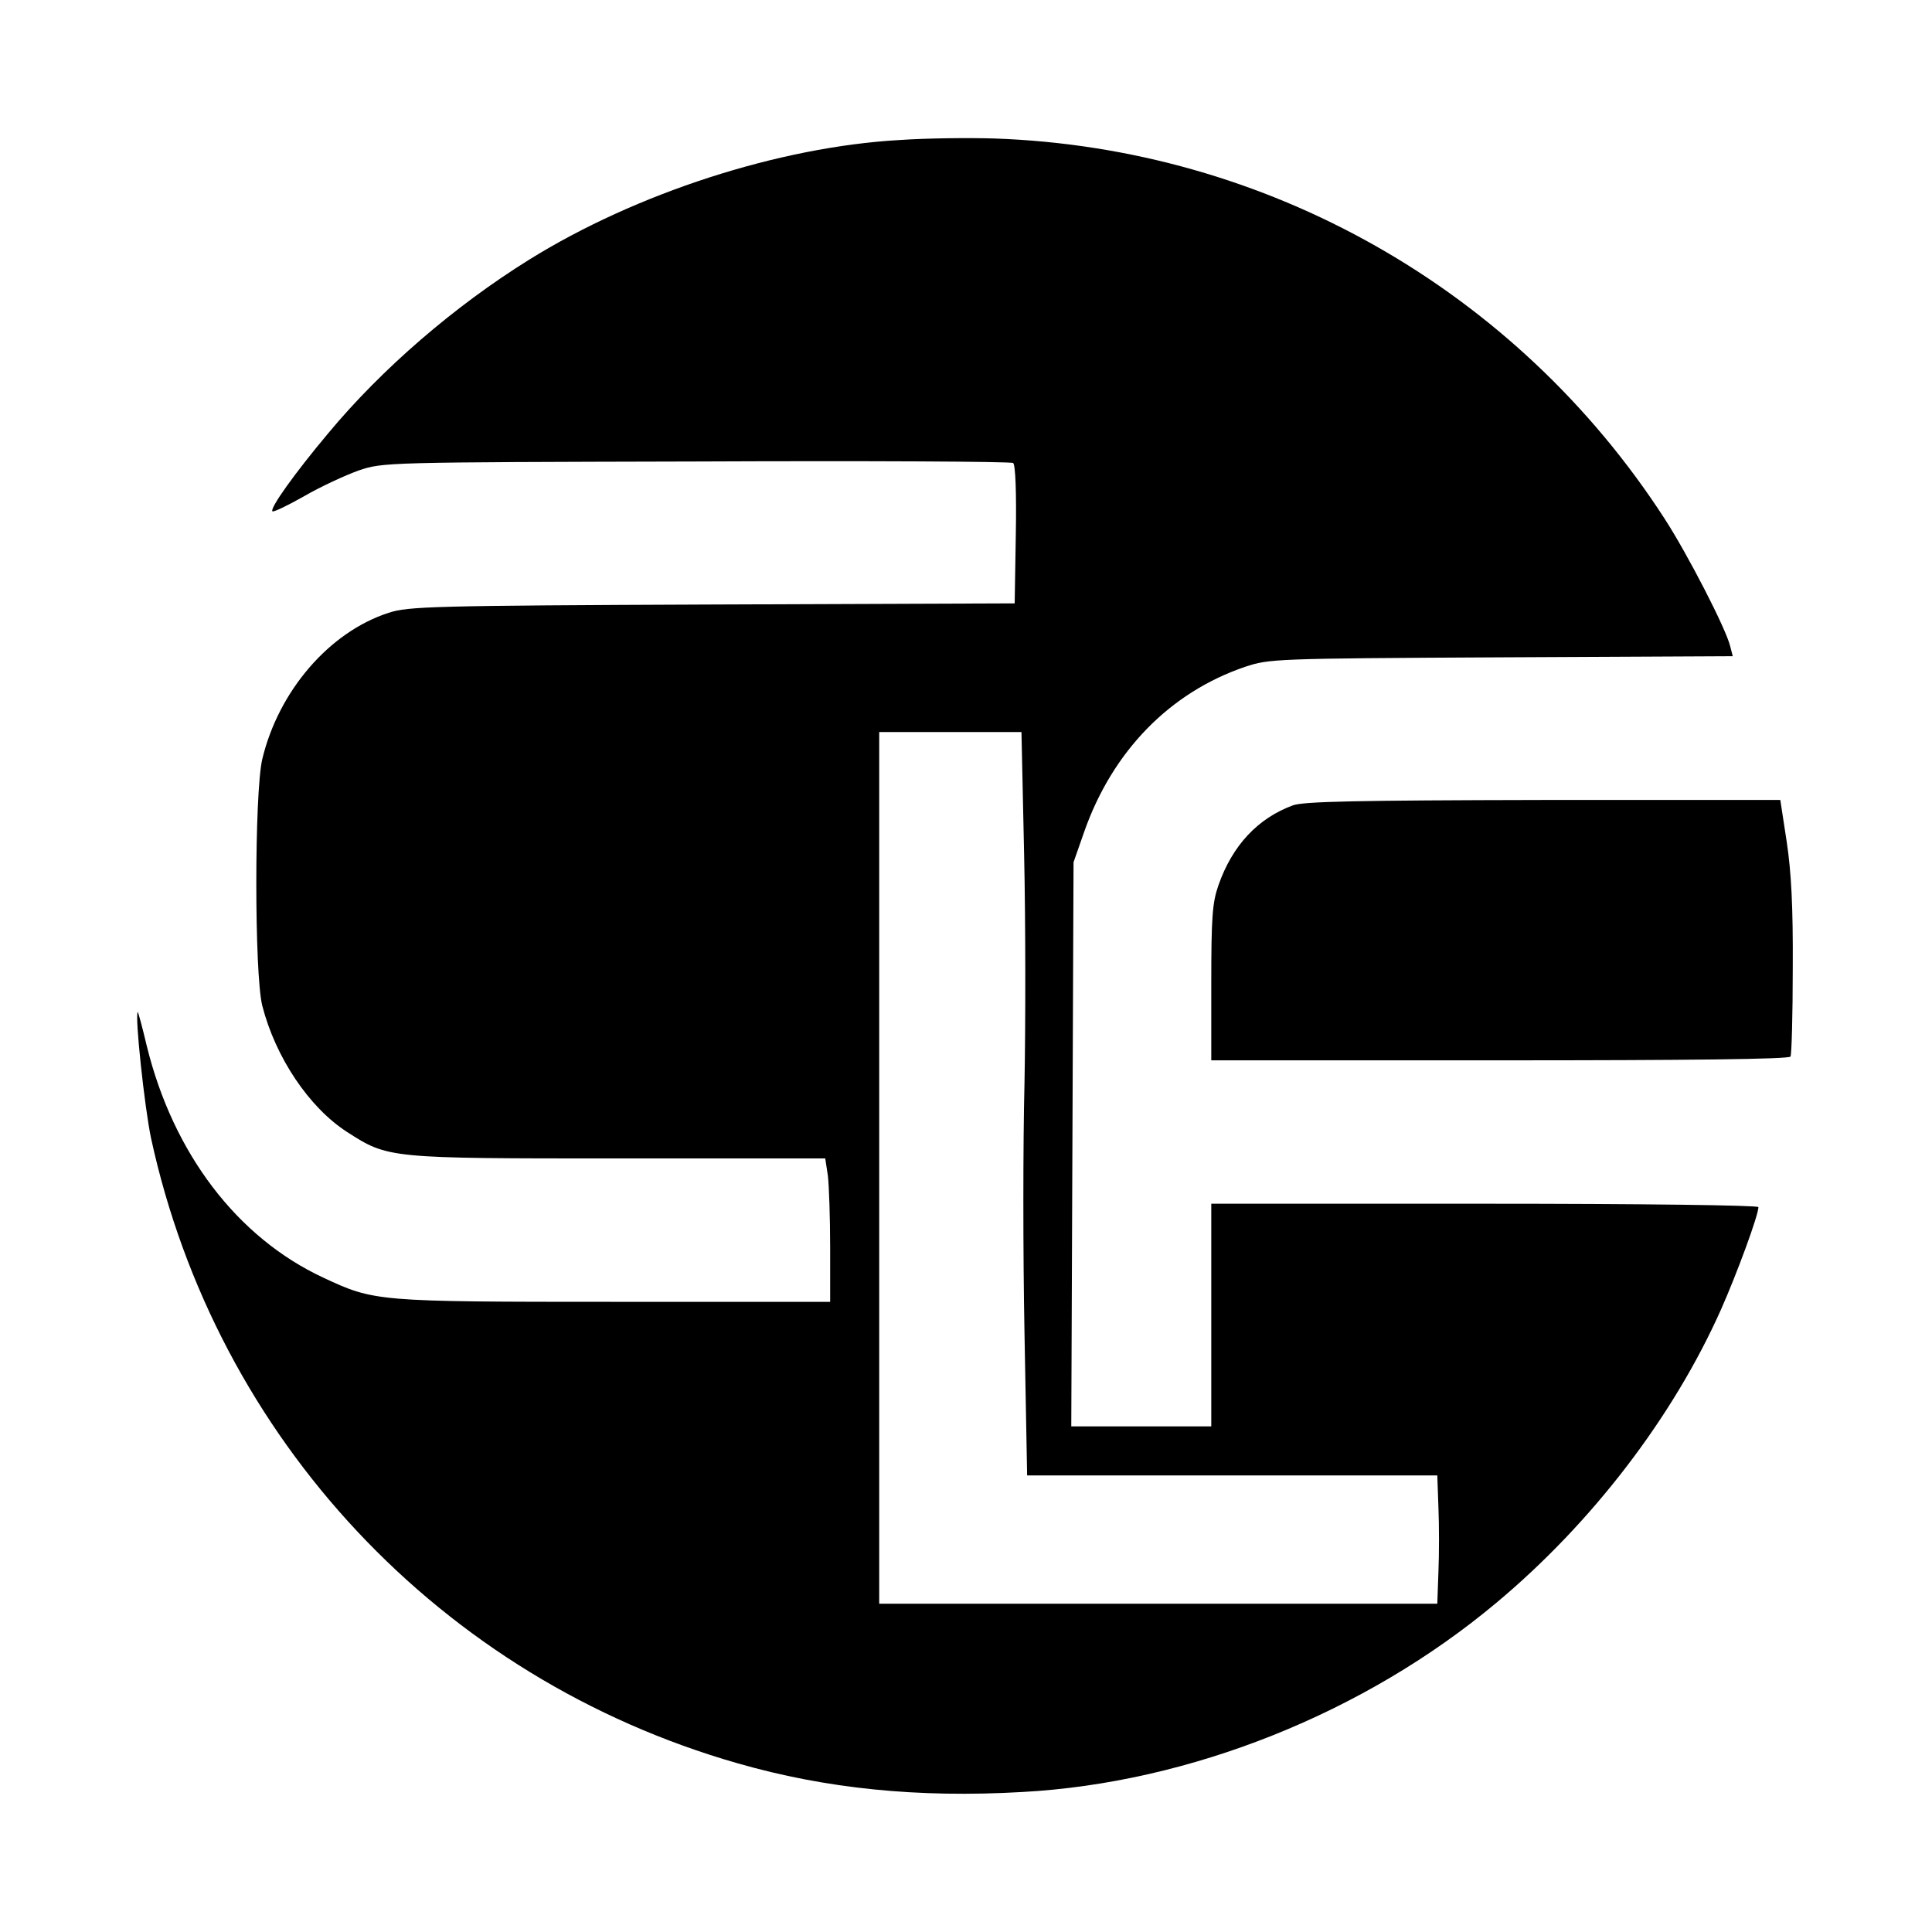<?xml version="1.0" standalone="no"?>
<!DOCTYPE svg PUBLIC "-//W3C//DTD SVG 20010904//EN"
 "http://www.w3.org/TR/2001/REC-SVG-20010904/DTD/svg10.dtd">
<svg version="1.0" xmlns="http://www.w3.org/2000/svg"
 width="512pt" height="512pt" viewBox="0 0 512 512"
 preserveAspectRatio="xMidYMid meet">
<g transform="translate(0,512) scale(0.1,-0.1)"
fill="#000000" stroke="none">
<path d="M2385 4749 c-320 -18 -700 -141 -984 -318 -196 -122 -389 -288 -531
-459 -89 -106 -156 -200 -148 -207 2 -3 40 15 84 40 43 25 108 55 144 68 65
22 68 22 895 24 457 2 835 0 840 -4 6 -5 9 -77 7 -190 l-3 -182 -802 -3 c-741
-3 -806 -5 -857 -22 -158 -51 -292 -208 -335 -388 -21 -91 -21 -569 0 -653 35
-137 124 -270 225 -335 109 -70 109 -70 720 -70 l547 0 7 -46 c3 -26 6 -111 6
-190 l0 -144 -572 0 c-632 0 -636 1 -771 64 -228 106 -398 329 -468 614 -12
51 -23 91 -24 90 -8 -10 18 -251 35 -333 173 -798 768 -1433 1555 -1658 233
-67 477 -92 754 -76 444 24 907 209 1256 501 254 212 469 493 596 778 43 97
99 250 99 271 0 5 -310 9 -725 9 l-725 0 0 -295 0 -295 -185 0 -186 0 3 747 3
748 28 80 c75 214 227 370 427 438 64 21 76 22 678 25 l614 3 -7 27 c-11 46
-113 244 -174 338 -393 607 -1054 982 -1776 1007 -66 2 -178 1 -250 -4z m329
-1893 c4 -178 4 -451 1 -607 -4 -156 -4 -454 0 -661 l7 -378 543 0 544 0 3
-85 c2 -47 2 -123 0 -170 l-3 -85 -740 0 -739 0 0 1155 0 1155 189 0 188 0 7
-324z"/>
<path d="M3427 2986 c-93 -34 -161 -106 -198 -212 -16 -46 -19 -83 -19 -259
l0 -205 764 0 c499 0 767 3 771 10 3 5 6 111 6 234 1 163 -4 255 -16 335 l-17
111 -627 0 c-500 -1 -634 -4 -664 -14z"/>
</g>
</svg>
